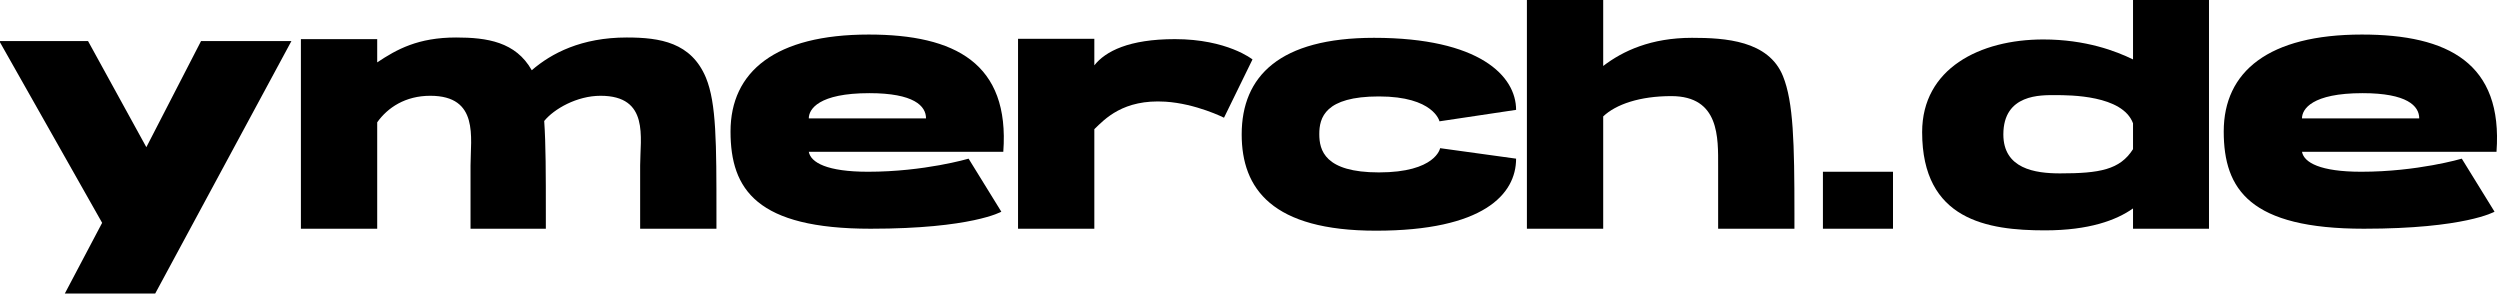 <?xml version="1.0" encoding="UTF-8" standalone="no"?>
<svg xmlns="http://www.w3.org/2000/svg" xmlns:xlink="http://www.w3.org/1999/xlink" xmlns:serif="http://www.serif.com/" width="100%" height="100%" viewBox="0 0 865 102" version="1.1" xml:space="preserve" style="fill-rule:evenodd;clip-rule:evenodd;stroke-linejoin:round;stroke-miterlimit:2;">
    <g transform="matrix(2.266,0,0,2.266,-1058.42,-981.593)">
        <g transform="matrix(50,0,0,50,465.633,468.108)">
            <path d="M0.341,-0.018L0.227,0.198L0.503,0.198L0.919,-0.573L0.643,-0.573L0.476,-0.249L0.298,-0.573L0.027,-0.573L0.341,-0.018Z" style="fill-rule:nonzero;"></path>
        </g>
        <g transform="matrix(50,0,0,50,511.683,468.108)">
            <path d="M1.264,-0.461C1.219,-0.569 1.124,-0.584 1.022,-0.584C0.884,-0.584 0.792,-0.536 0.732,-0.484C0.683,-0.571 0.595,-0.584 0.501,-0.584C0.385,-0.584 0.32,-0.548 0.26,-0.508L0.26,-0.579L0.027,-0.579L0.027,-0L0.26,-0L0.26,-0.325C0.292,-0.37 0.346,-0.406 0.422,-0.406C0.572,-0.406 0.545,-0.278 0.545,-0.193L0.545,0L0.775,0L0.775,-0.045C0.775,-0.166 0.775,-0.258 0.77,-0.329C0.8,-0.366 0.87,-0.406 0.942,-0.406C1.092,-0.406 1.063,-0.278 1.063,-0.193L1.063,0L1.296,0L1.296,-0.045C1.296,-0.261 1.296,-0.383 1.264,-0.461Z" style="fill-rule:nonzero;"></path>
        </g>
        <g transform="matrix(50,0,0,50,577.283,468.108)">
            <path d="M0.449,-0.593C0.164,-0.593 0.027,-0.48 0.027,-0.297C0.027,-0.119 0.108,-0 0.455,-0C0.764,-0 0.854,-0.052 0.854,-0.052L0.754,-0.214C0.754,-0.214 0.619,-0.174 0.447,-0.174C0.322,-0.174 0.272,-0.202 0.266,-0.235L0.86,-0.235C0.88,-0.505 0.713,-0.593 0.449,-0.593ZM0.451,-0.414C0.587,-0.414 0.624,-0.375 0.624,-0.337L0.266,-0.337C0.266,-0.365 0.296,-0.414 0.451,-0.414Z" style="fill-rule:nonzero;"></path>
        </g>
        <g transform="matrix(50,0,0,50,621.183,468.108)">
            <path d="M0.506,-0.579C0.366,-0.579 0.294,-0.542 0.26,-0.499L0.26,-0.58L0.26,-0.58L0.26,-0.58L0.044,-0.58L0.044,-0.58L0.027,-0.58L0.027,-0L0.26,-0L0.26,-0.304C0.292,-0.335 0.348,-0.396 0.477,-0.388C0.571,-0.382 0.656,-0.339 0.656,-0.339L0.743,-0.517C0.743,-0.517 0.666,-0.579 0.506,-0.579Z" style="fill-rule:nonzero;"></path>
        </g>
        <g transform="matrix(50,0,0,50,655.333,468.108)">
            <path d="M0.431,-0.583C0.143,-0.583 0.027,-0.466 0.027,-0.288C0.027,-0.122 0.12,0.006 0.437,0.006C0.765,0.006 0.865,-0.105 0.865,-0.214L0.633,-0.246C0.633,-0.246 0.62,-0.172 0.446,-0.172C0.28,-0.172 0.264,-0.24 0.264,-0.289C0.264,-0.339 0.281,-0.404 0.446,-0.404C0.614,-0.404 0.631,-0.328 0.631,-0.328L0.865,-0.363C0.865,-0.466 0.754,-0.583 0.431,-0.583Z" style="fill-rule:nonzero;"></path>
        </g>
        <g transform="matrix(50,0,0,50,698.883,468.108)">
            <path d="M0.809,-0.466C0.765,-0.575 0.632,-0.583 0.531,-0.583C0.406,-0.583 0.32,-0.543 0.26,-0.497L0.26,-0.7L0.027,-0.7L0.027,0L0.26,0L0.26,-0.343C0.299,-0.38 0.372,-0.405 0.468,-0.405C0.616,-0.405 0.611,-0.277 0.611,-0.191L0.611,-0L0.844,-0L0.844,-0.046C0.844,-0.262 0.841,-0.387 0.809,-0.466Z" style="fill-rule:nonzero;"></path>
        </g>
        <g transform="matrix(50,0,0,50,742.483,468.108)">
            <rect x="0.059" y="-0.174" width="0.214" height="0.174" style="fill-rule:nonzero;"></rect>
        </g>
        <g transform="matrix(50,0,0,50,759.233,468.108)">
            <path d="M0.671,-0.7L0.671,-0.517C0.62,-0.542 0.527,-0.578 0.397,-0.578C0.203,-0.578 0.027,-0.489 0.027,-0.295C0.027,-0.026 0.227,0.005 0.402,0.005C0.537,0.005 0.62,-0.026 0.671,-0.062L0.671,0L0.903,0L0.903,-0.7L0.671,-0.7ZM0.671,-0.243C0.631,-0.18 0.569,-0.169 0.448,-0.169C0.372,-0.169 0.275,-0.183 0.275,-0.288C0.275,-0.412 0.39,-0.408 0.434,-0.408C0.478,-0.408 0.639,-0.408 0.671,-0.322L0.671,-0.243Z" style="fill-rule:nonzero;"></path>
        </g>
        <g transform="matrix(50,0,0,50,805.283,468.108)">
            <path d="M0.449,-0.593C0.164,-0.593 0.027,-0.48 0.027,-0.297C0.027,-0.119 0.108,-0 0.455,-0C0.764,-0 0.854,-0.052 0.854,-0.052L0.754,-0.214C0.754,-0.214 0.619,-0.174 0.447,-0.174C0.322,-0.174 0.272,-0.202 0.266,-0.235L0.86,-0.235C0.88,-0.505 0.713,-0.593 0.449,-0.593ZM0.451,-0.414C0.587,-0.414 0.624,-0.375 0.624,-0.337L0.266,-0.337C0.266,-0.365 0.296,-0.414 0.451,-0.414Z" style="fill-rule:nonzero;"></path>
        </g>
    </g>
</svg>
